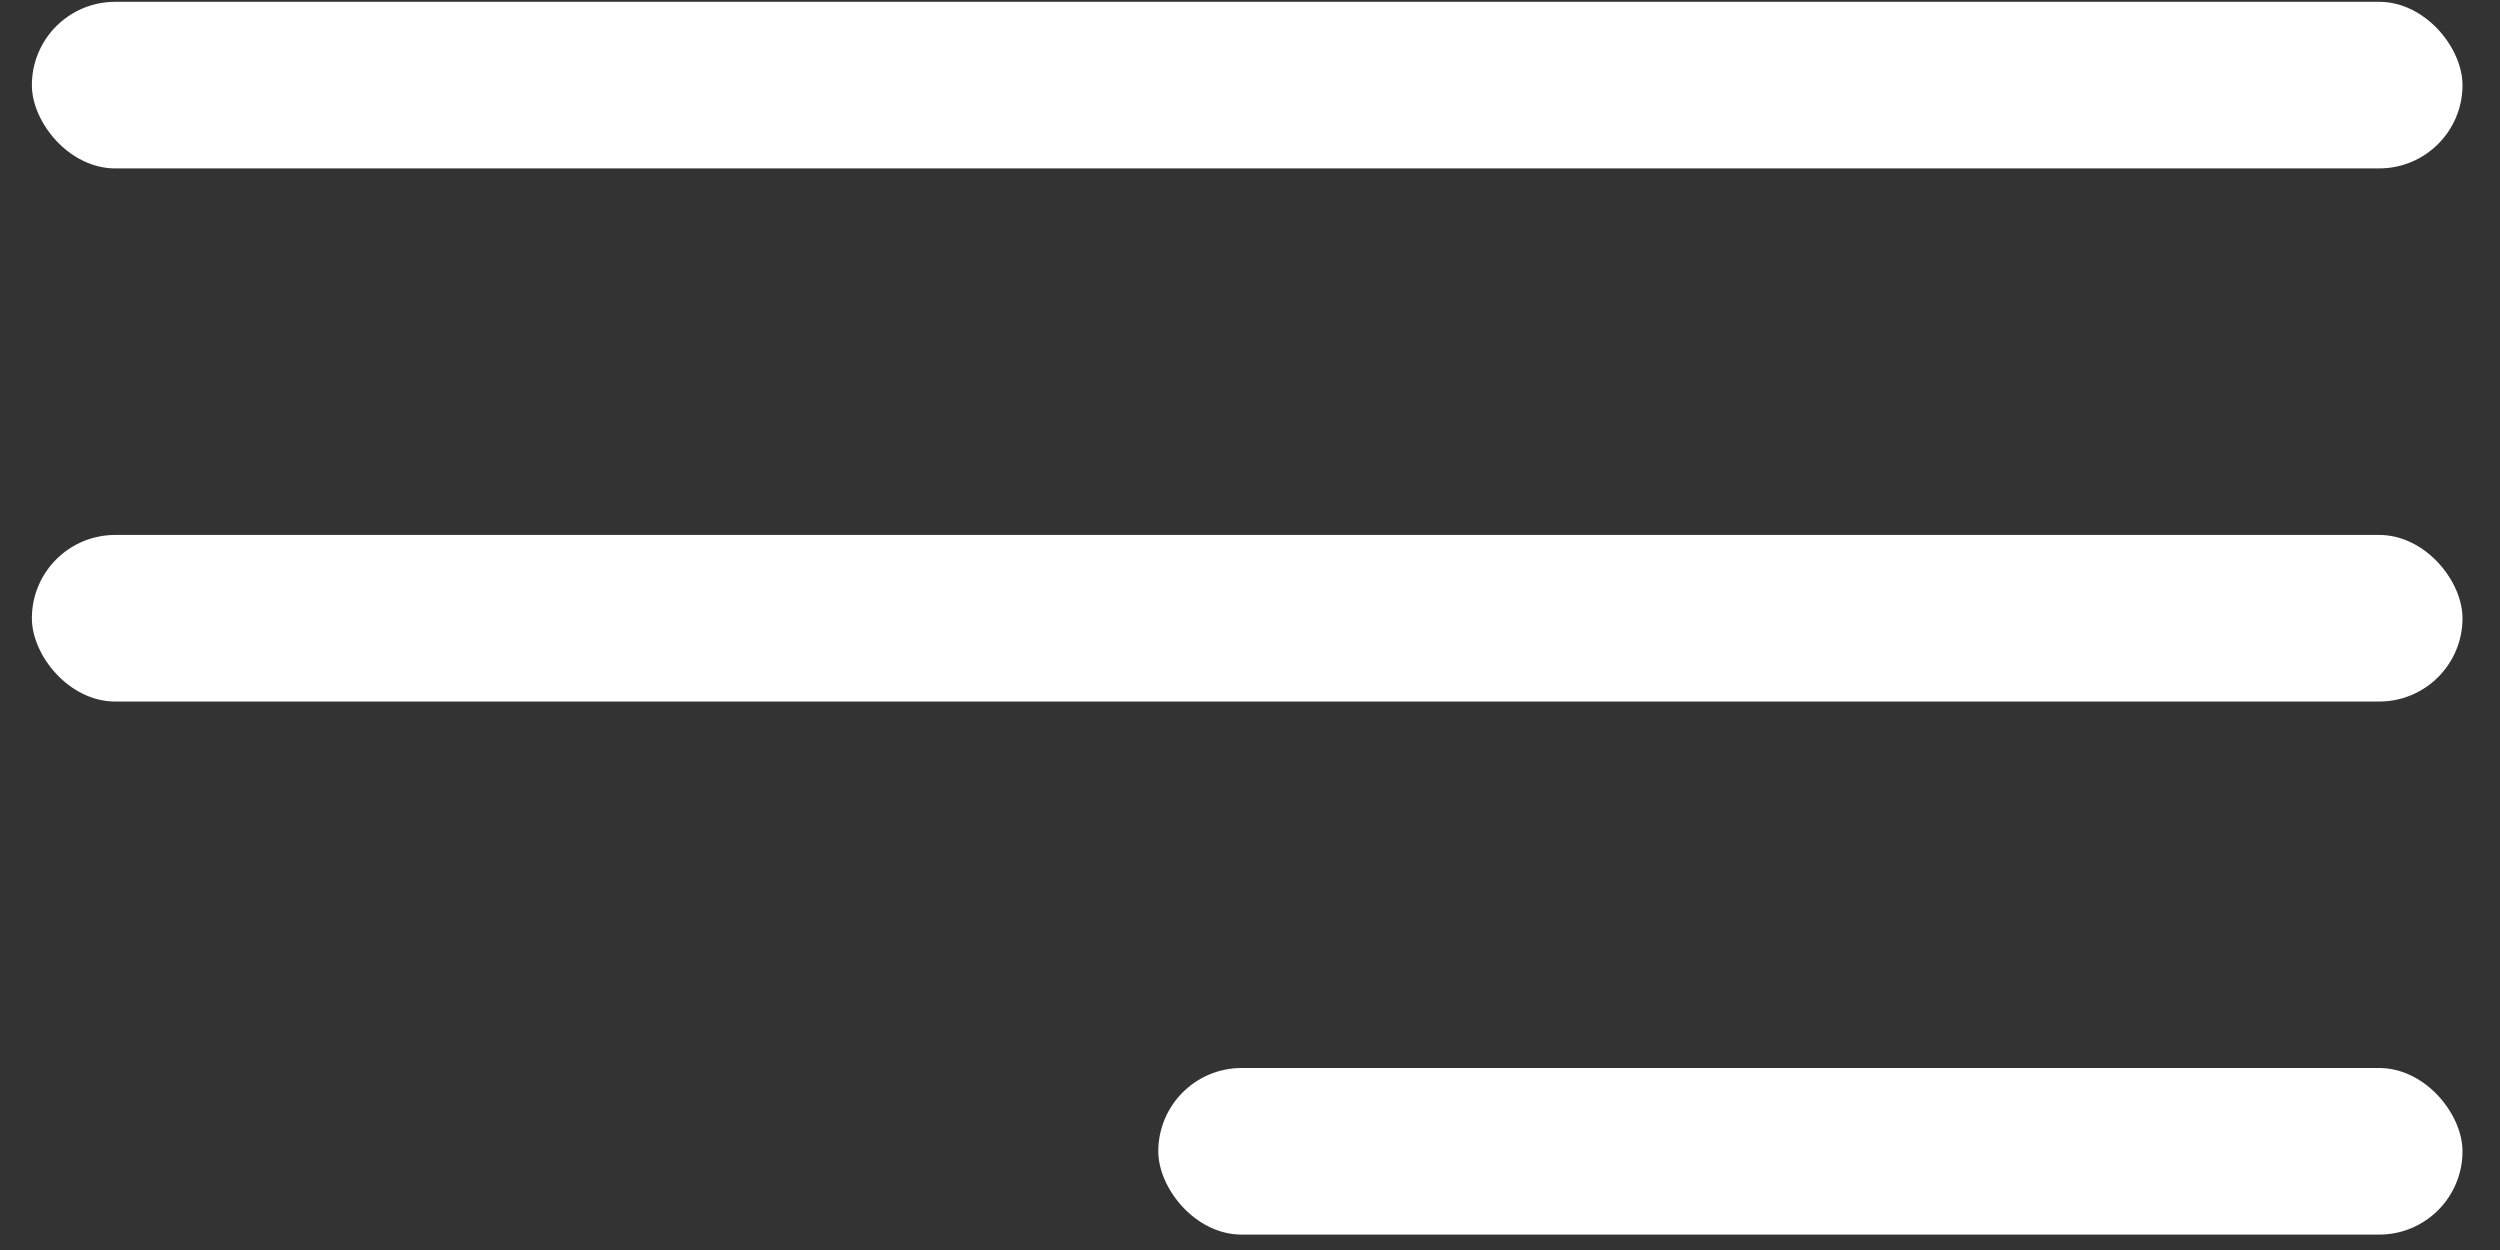 <?xml version="1.0" encoding="UTF-8"?> <svg xmlns="http://www.w3.org/2000/svg" width="44" height="22" viewBox="0 0 44 22" fill="none"><rect x="0" y="0" width="44" height="22" fill="#333333" stroke="none"/> <rect x="0.561" y="0.032" width="42.779" height="2.932" rx="1.466" fill="white"></rect> <rect x="0.561" y="9.415" width="42.779" height="2.932" rx="1.466" fill="white"></rect> <rect x="20.386" y="18.797" width="22.954" height="2.932" rx="1.466" fill="white"></rect> </svg> 